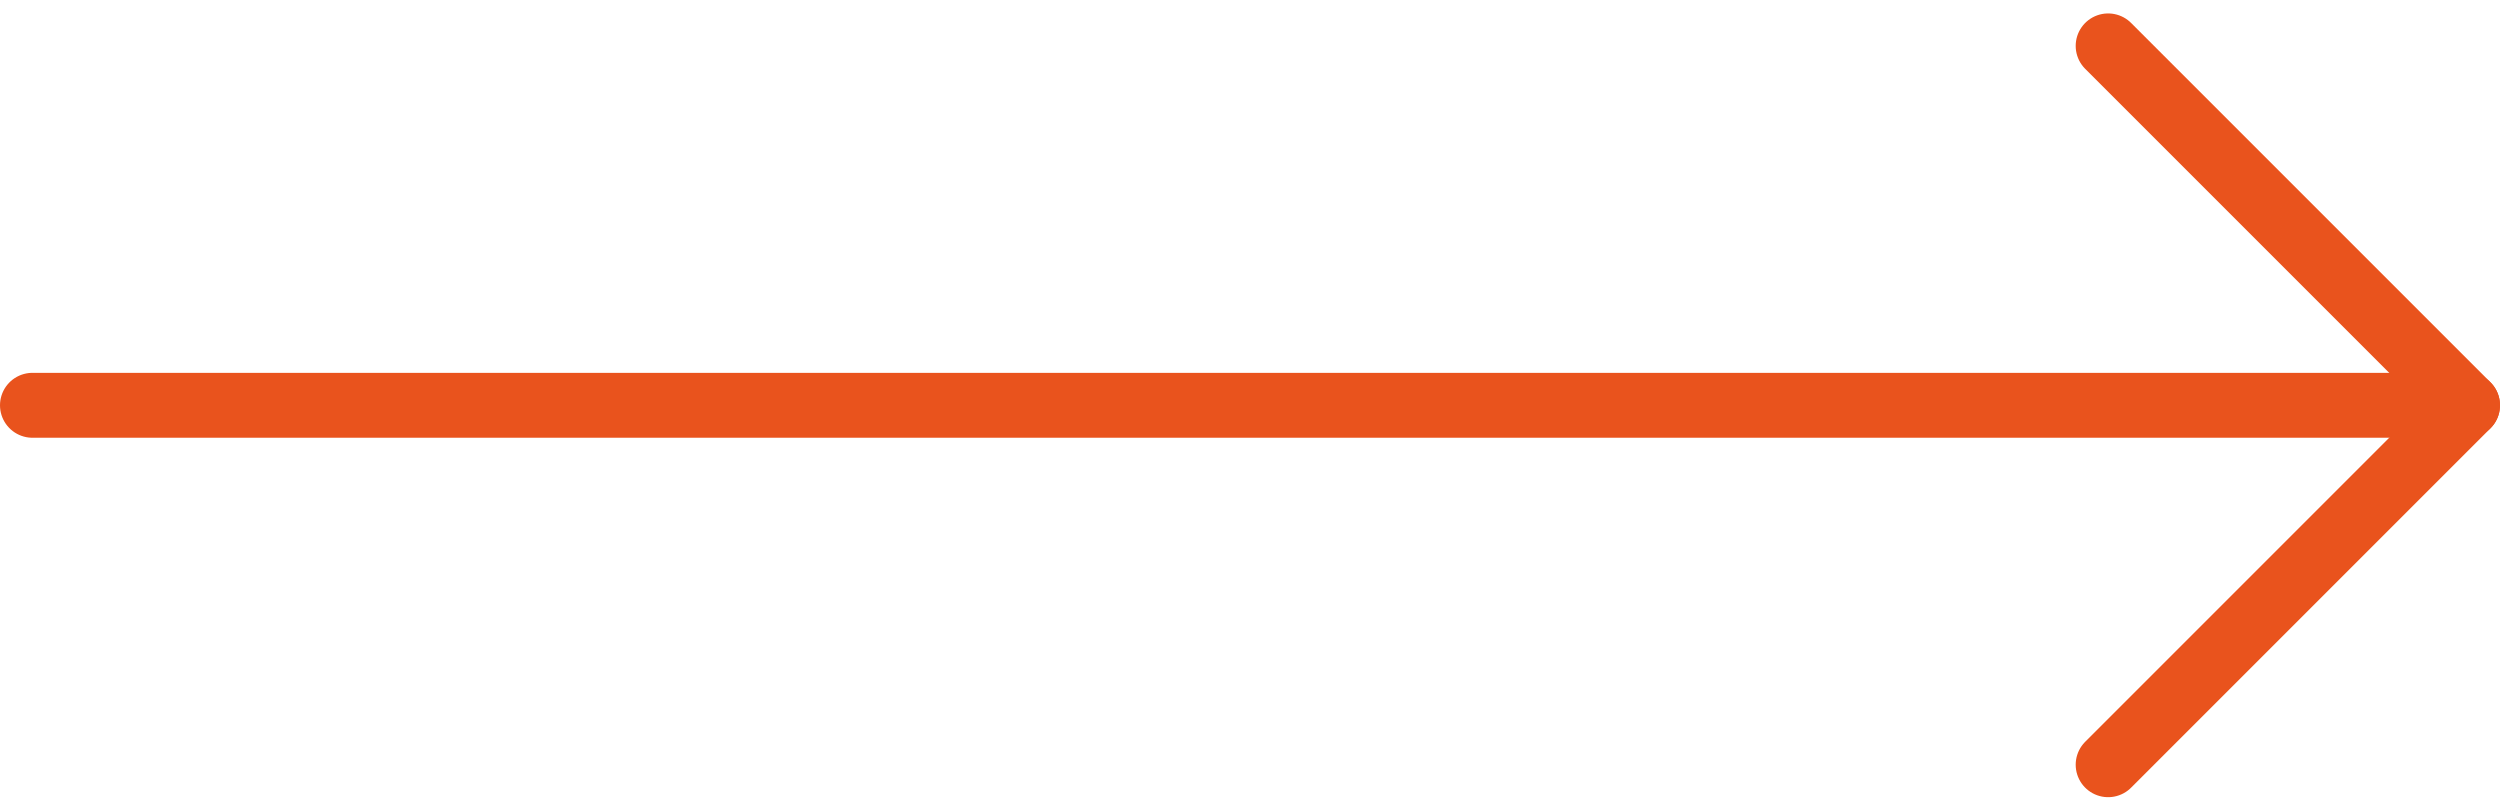 <svg xmlns="http://www.w3.org/2000/svg" width="77.031" height="24.977" viewBox="0 0 77.031 24.977"><g transform="translate(43.641 -6.086)"><path d="M7.5,18H82.531" transform="translate(-50.141 0.574)" fill="none" stroke="#e9531d" stroke-linecap="round" stroke-linejoin="round" stroke-width="2"/><path d="M18,7.5,29.074,18.574,18,29.649" transform="translate(3.316 0)" fill="none" stroke="#e9531d" stroke-linecap="round" stroke-linejoin="round" stroke-width="2"/></g></svg>